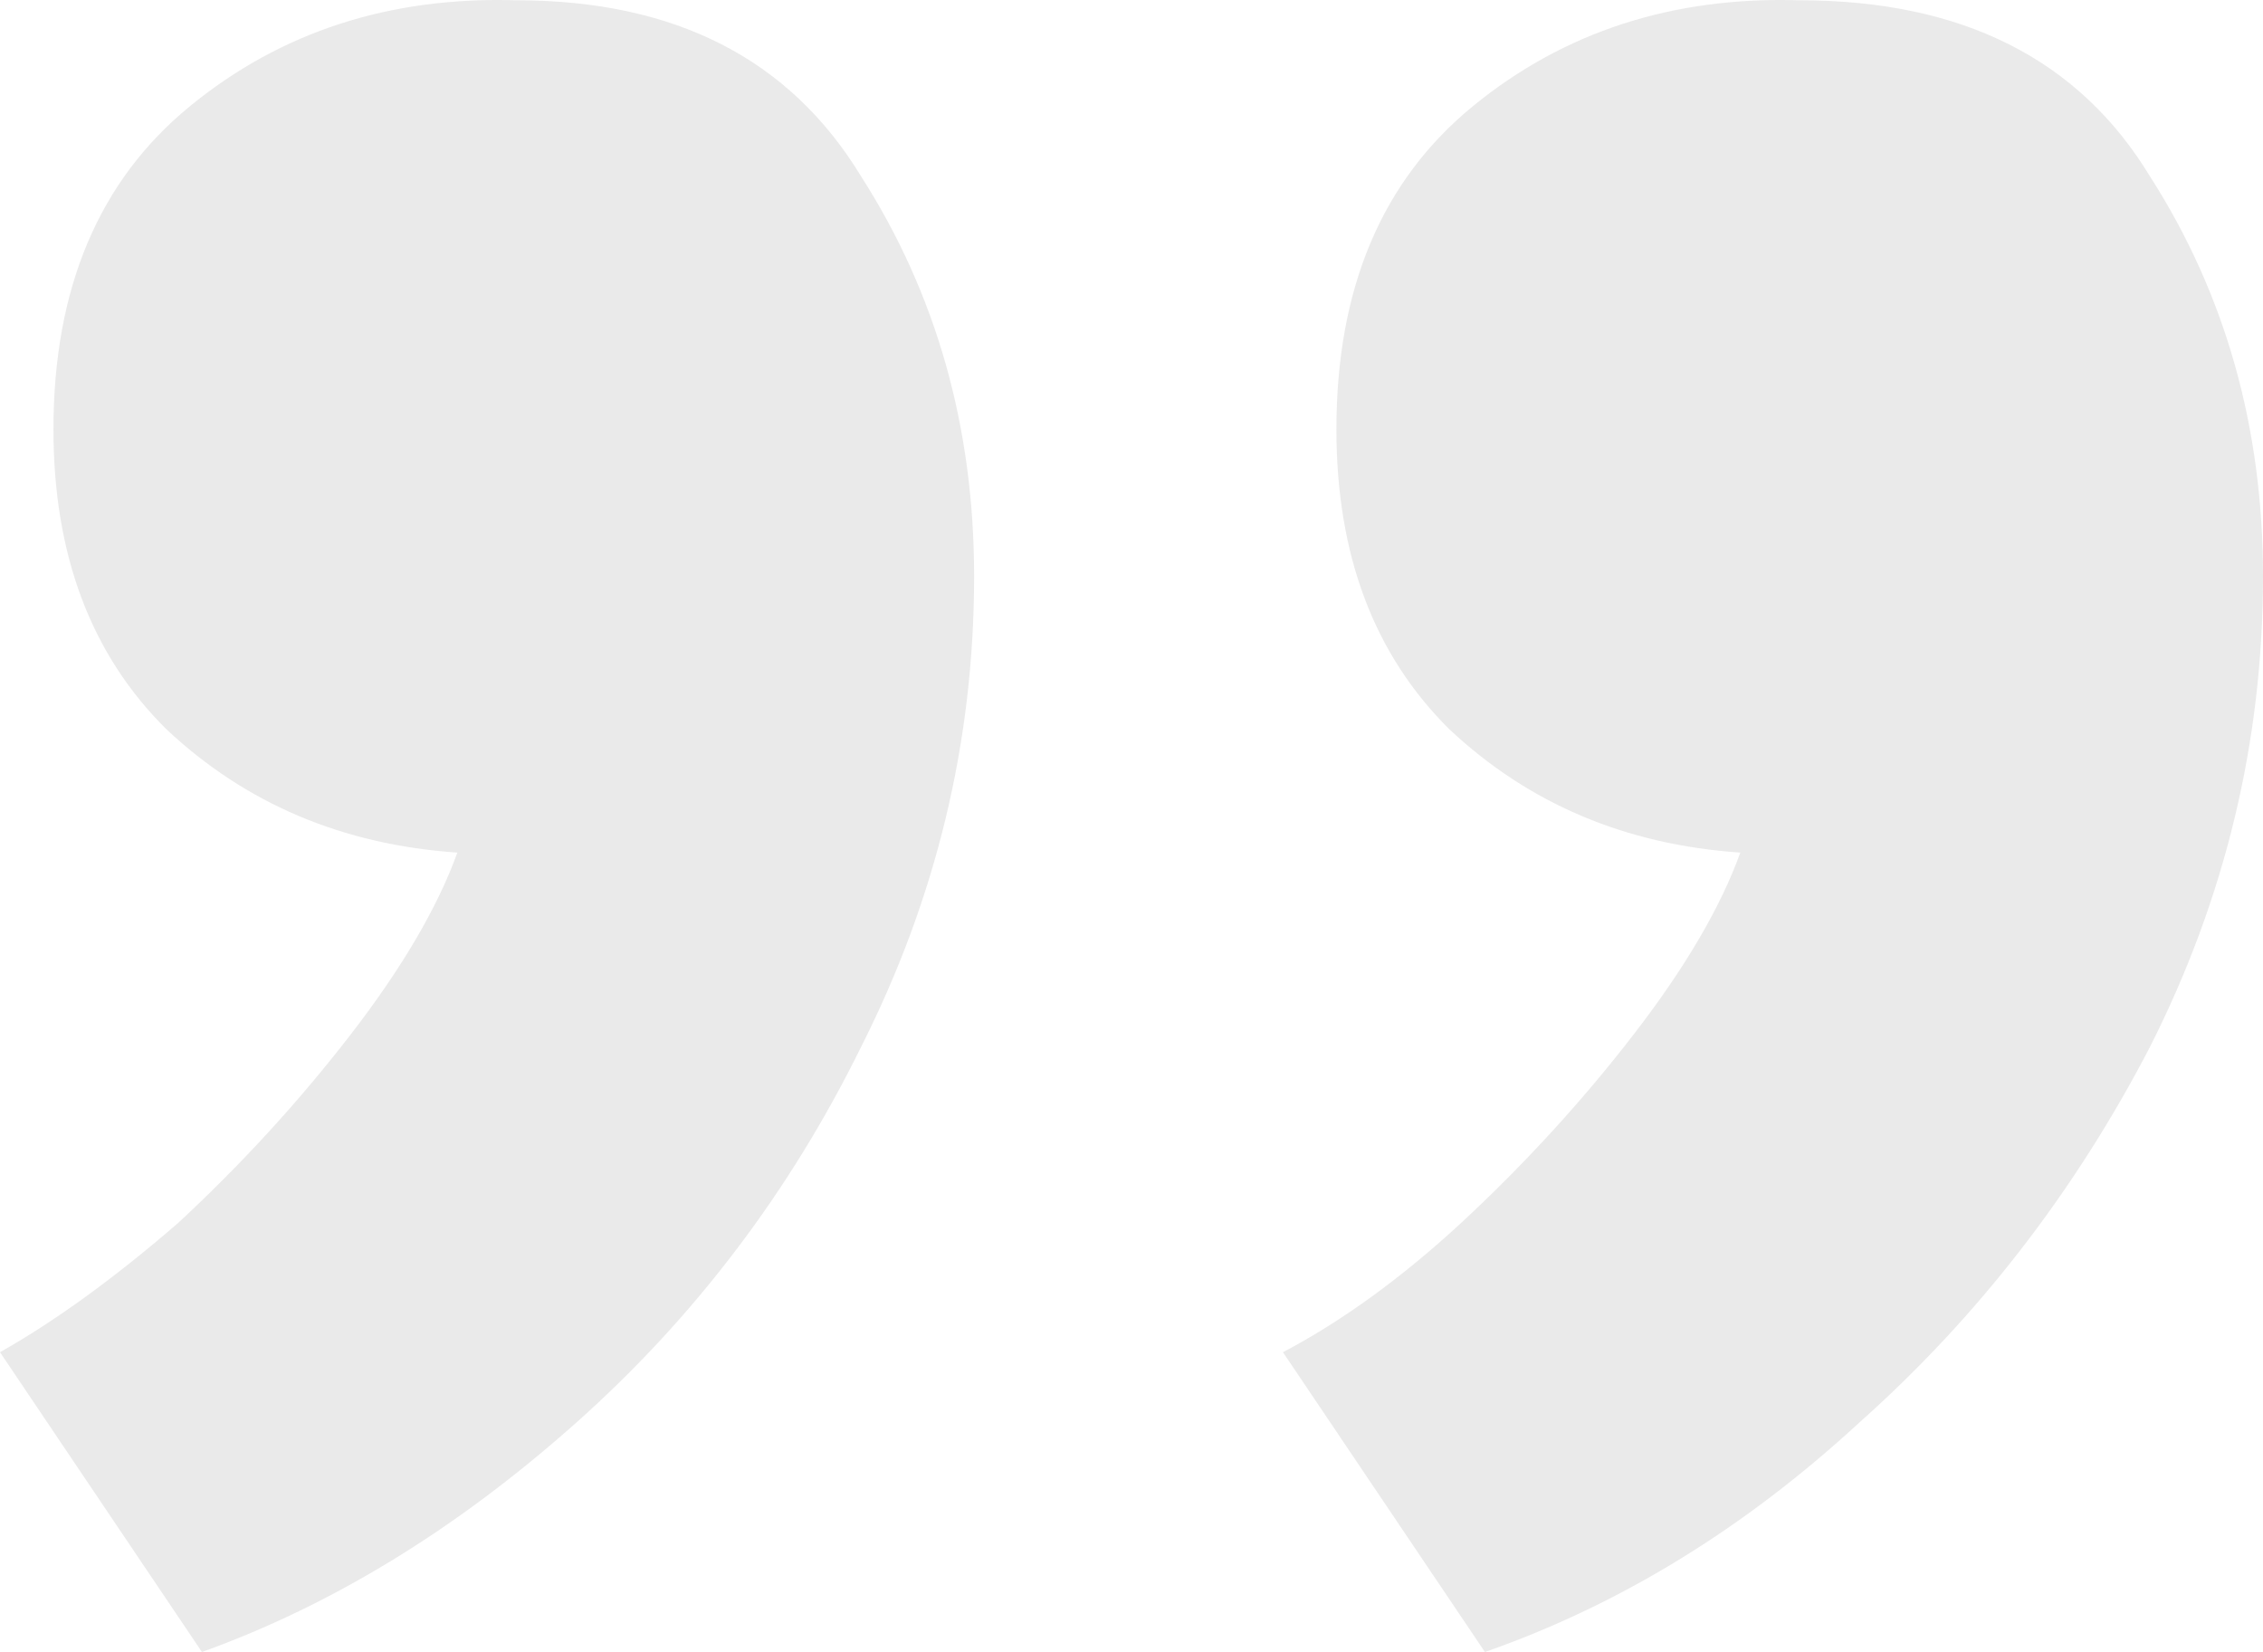 <?xml version="1.0" encoding="UTF-8"?> <svg xmlns="http://www.w3.org/2000/svg" width="100" height="73" viewBox="0 0 100 73" fill="none"><path d="M65.617 73L56.693 59.753C59.318 58.368 61.942 56.463 64.567 54.039C67.367 51.442 69.904 48.671 72.178 45.727C74.453 42.783 76.028 40.1 76.903 37.675C71.829 37.329 67.542 35.511 64.042 32.221C60.717 28.931 59.055 24.515 59.055 18.974C59.055 12.74 61.067 7.978 65.092 4.688C69.116 1.398 73.928 -0.16 79.528 0.013C86.702 0.013 91.864 2.61 95.013 7.805C98.338 13 100 18.887 100 25.468C100 32.74 98.338 39.667 95.013 46.247C91.689 52.654 87.402 58.195 82.152 62.87C77.078 67.546 71.566 70.922 65.617 73ZM8.924 73L0 59.753C2.45 58.368 5.074 56.463 7.874 54.039C10.674 51.442 13.211 48.671 15.486 45.727C17.76 42.783 19.335 40.1 20.21 37.675C15.136 37.329 10.849 35.511 7.349 32.221C4.024 28.931 2.362 24.515 2.362 18.974C2.362 12.74 4.374 7.978 8.399 4.688C12.423 1.398 17.235 -0.16 22.835 0.013C29.834 0.013 34.908 2.61 38.058 7.805C41.382 13 43.045 18.887 43.045 25.468C43.045 32.74 41.382 39.667 38.058 46.247C34.908 52.654 30.709 58.195 25.459 62.87C20.21 67.546 14.698 70.922 8.924 73Z" fill="#282828" fill-opacity="0.1"></path></svg> 